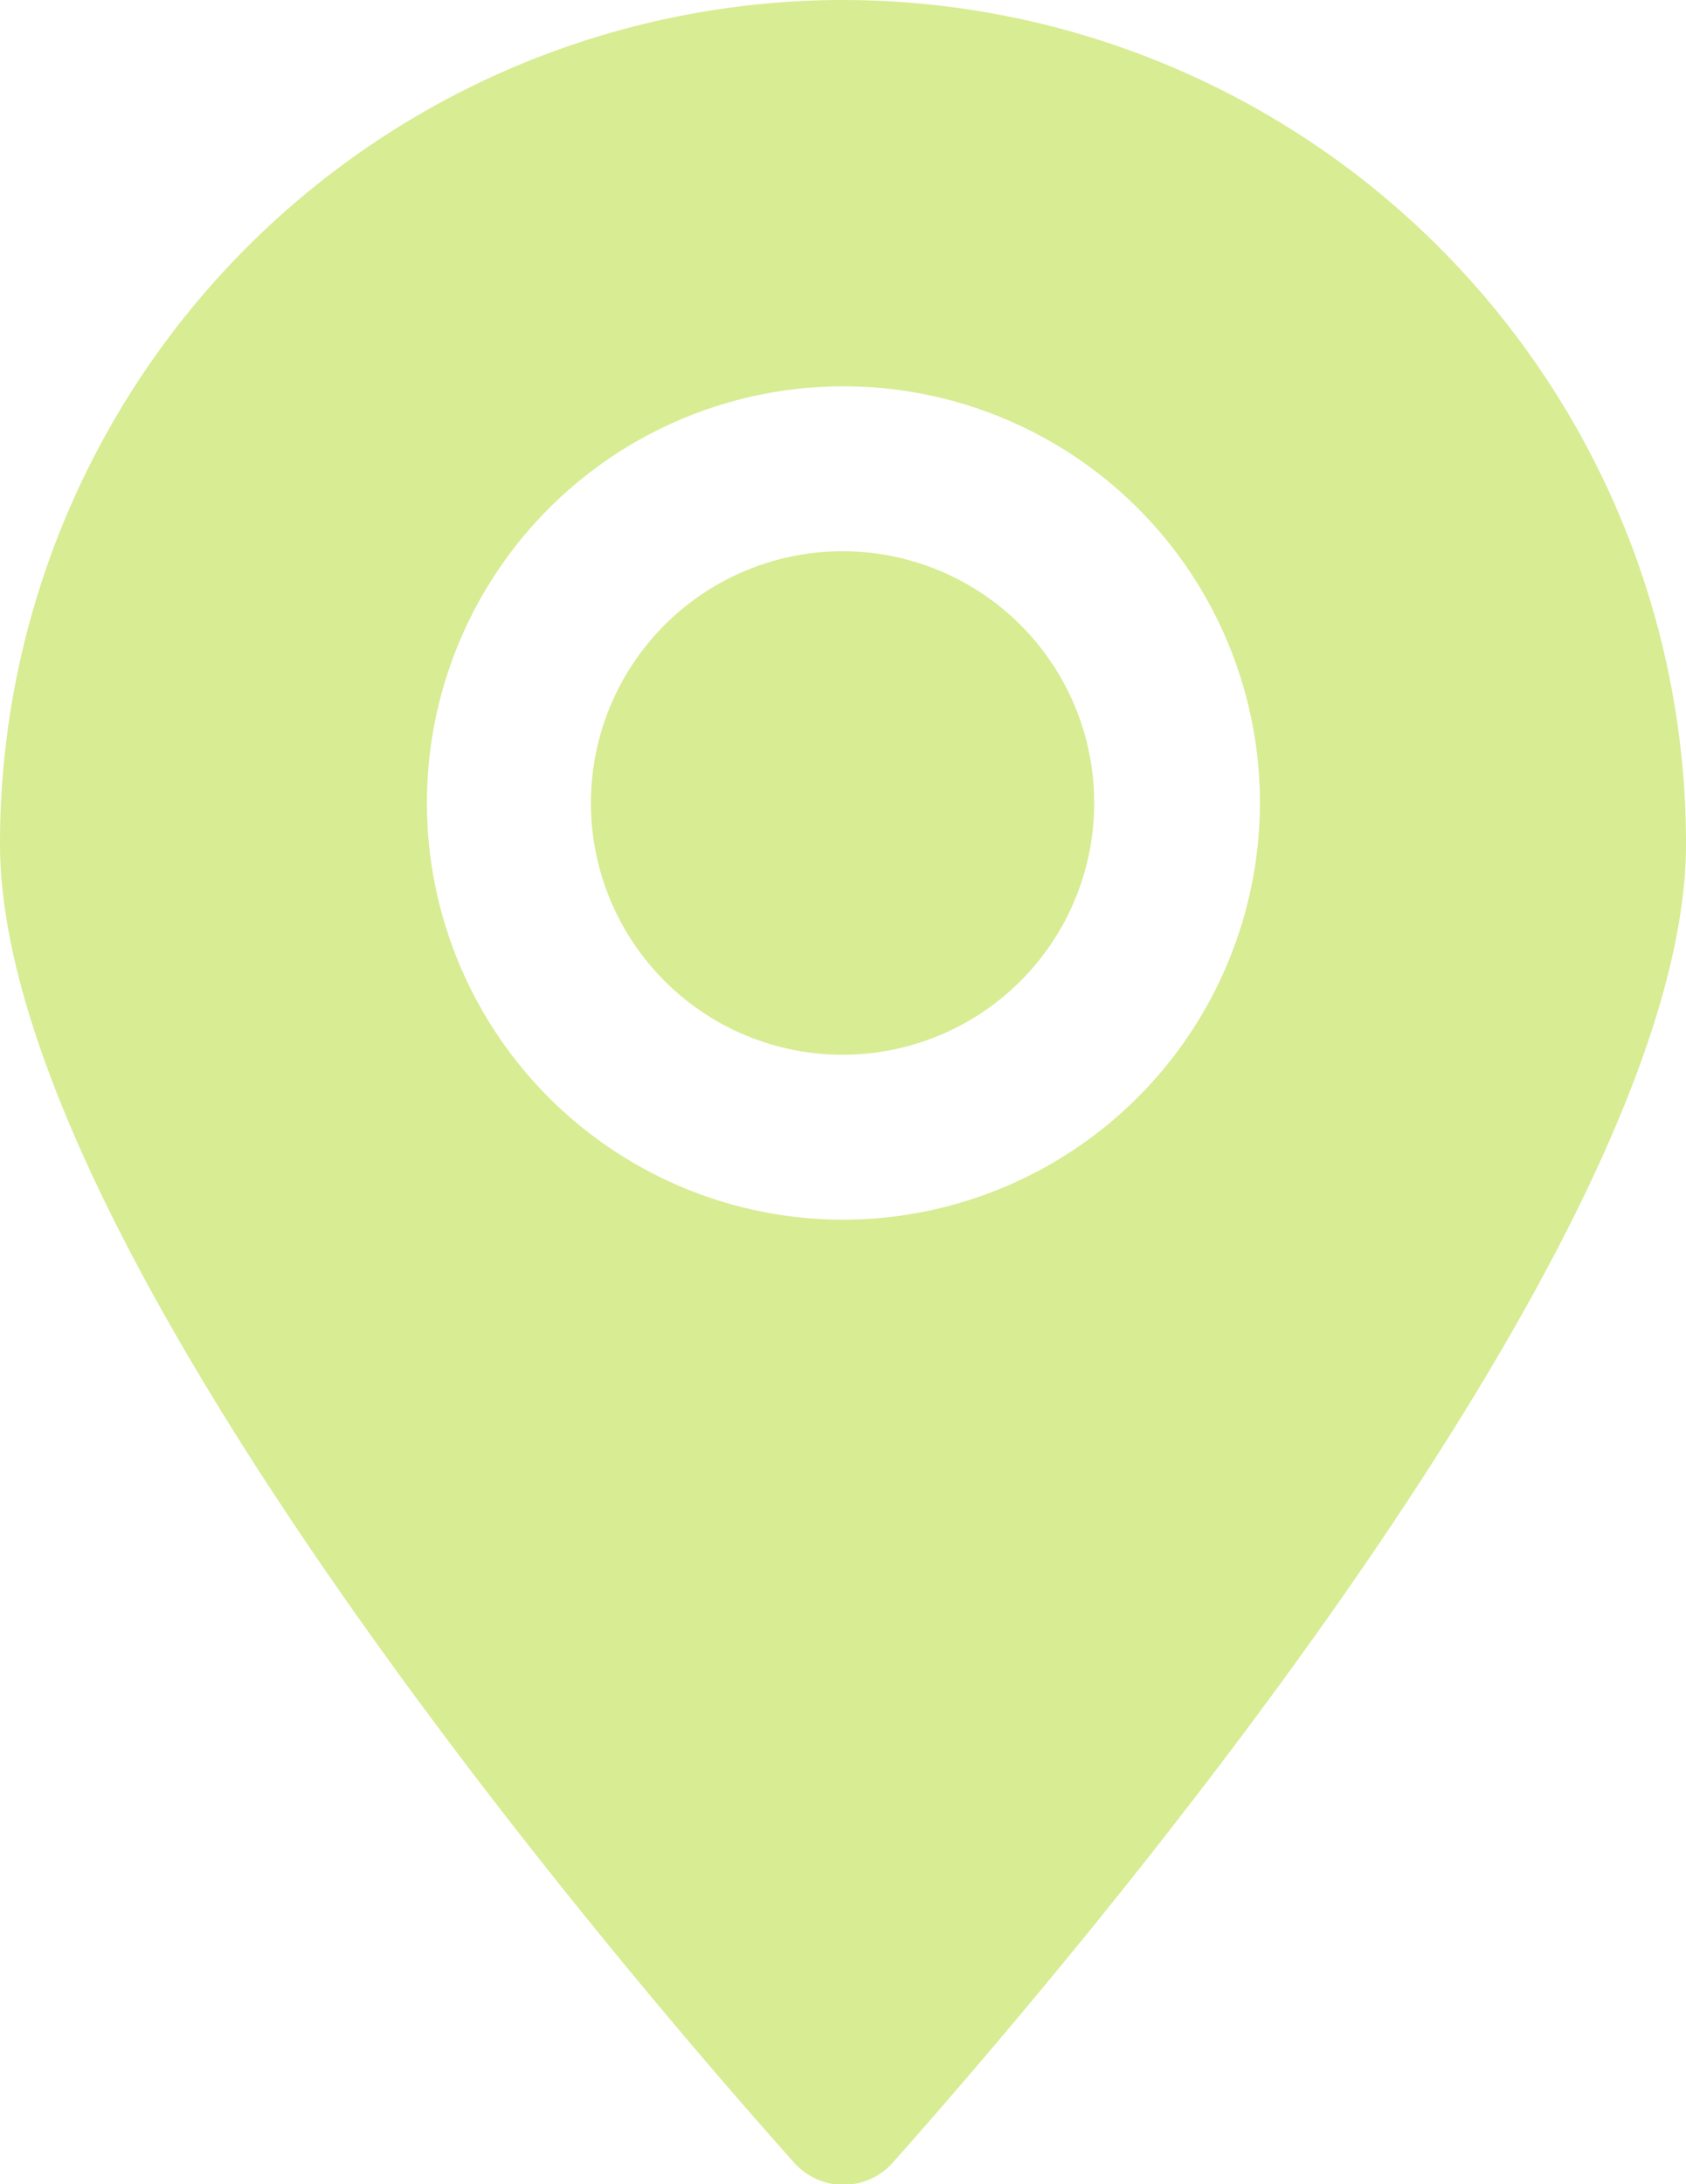 <svg xmlns="http://www.w3.org/2000/svg" viewBox="0 0 19.43 25.16"><defs><style>.cls-1{fill:#d8ec93;}</style></defs><title>ico_dire</title><g id="Capa_2" data-name="Capa 2"><g id="Layer_1" data-name="Layer 1"><path class="cls-1" d="M9.72,6.35a2.9,2.9,0,1,0,2.89,2.9A2.9,2.9,0,0,0,9.72,6.35Z"/><path class="cls-1" d="M9.72,0A9.72,9.72,0,0,0,0,9.72c0,4.57,7.06,12.85,9.15,15.19a.76.76,0,0,0,1.14,0c2.08-2.34,9.14-10.62,9.14-15.19A9.72,9.72,0,0,0,9.72,0Zm0,14.05a4.8,4.8,0,1,1,4.8-4.8A4.81,4.81,0,0,1,9.72,14.05Z"/></g></g></svg>